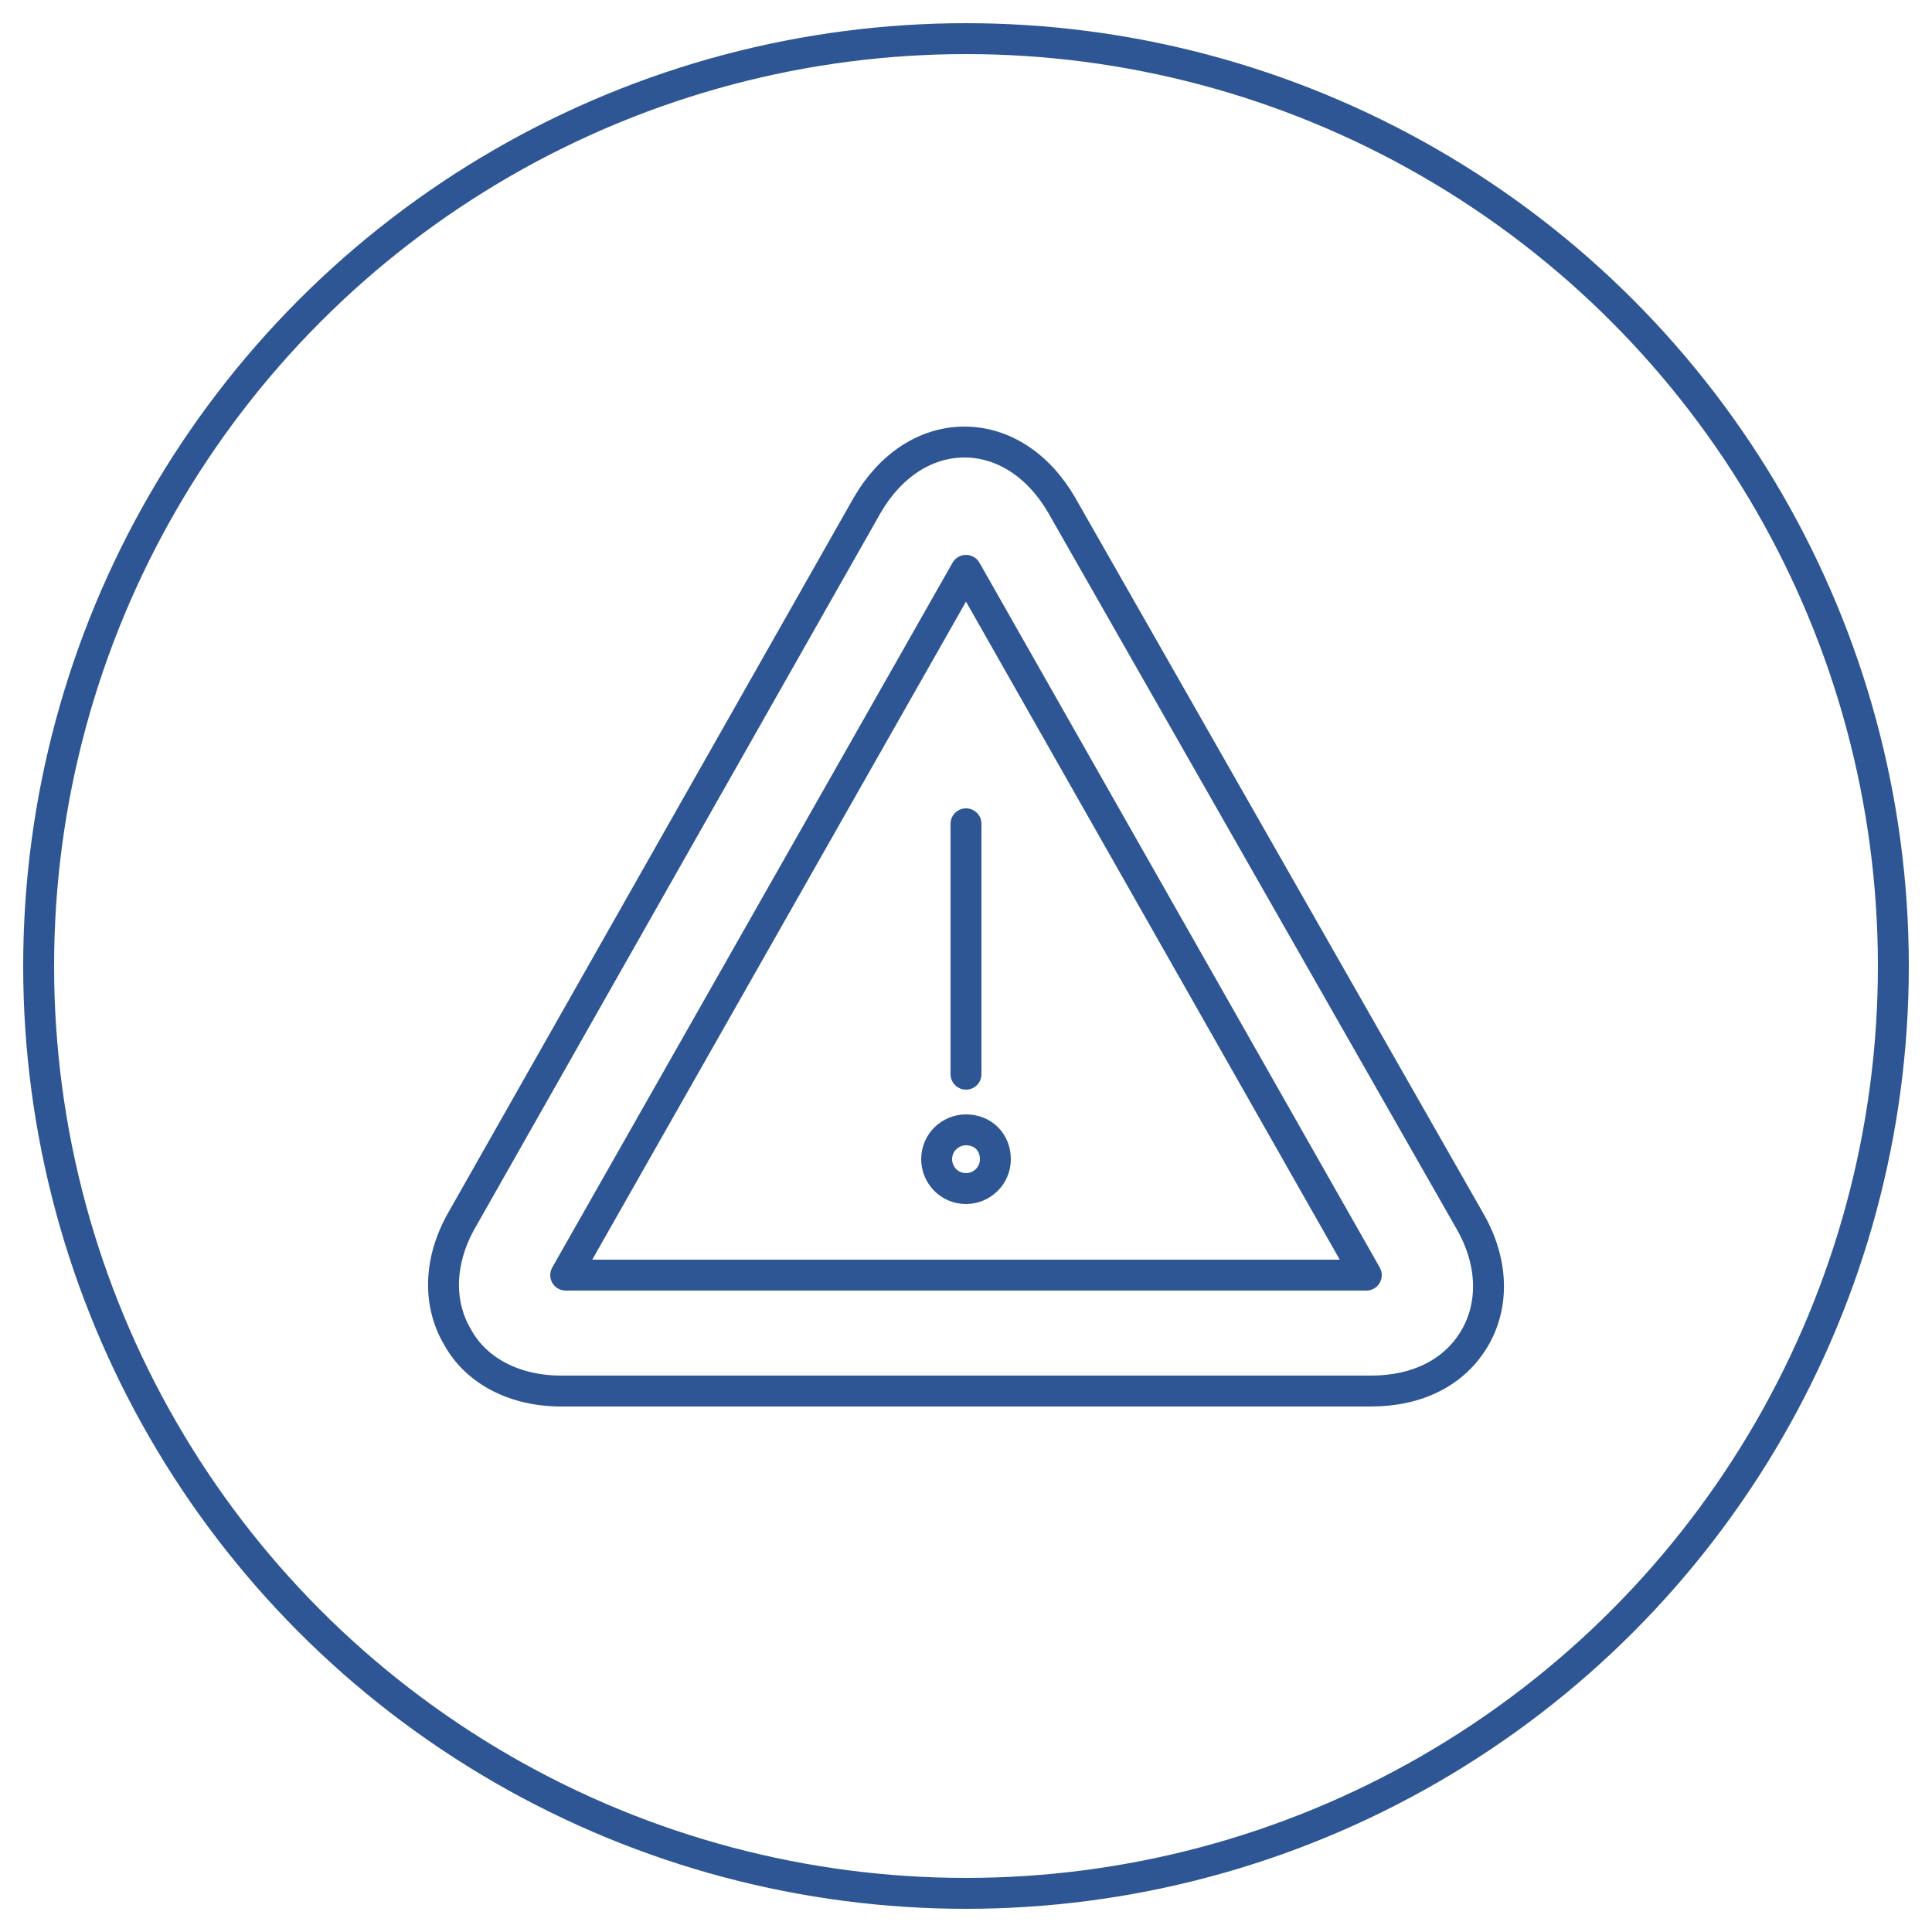 <?xml version="1.0" encoding="utf-8"?>
<!-- Generator: Adobe Illustrator 28.3.0, SVG Export Plug-In . SVG Version: 6.00 Build 0)  -->
<svg version="1.1" id="Ebene_1" xmlns="http://www.w3.org/2000/svg" xmlns:xlink="http://www.w3.org/1999/xlink" x="0px" y="0px"
	 viewBox="0 0 125 125" style="enable-background:new 0 0 125 125;" xml:space="preserve">
<style type="text/css">
	.st0{clip-path:url(#SVGID_00000053514300378643904530000015121672553062746803_);fill:none;stroke:#2E5694;stroke-width:2;}
	
		.st1{clip-path:url(#SVGID_00000053514300378643904530000015121672553062746803_);fill:none;stroke:#2E5694;stroke-width:2;stroke-linecap:round;stroke-linejoin:round;}
</style>
<g>
	<defs>
		<rect id="SVGID_1_" x="1.5" y="1.5" width="122" height="122"/>
	</defs>
	<clipPath id="SVGID_00000152950744179269383200000017070484786180291459_">
		<use xlink:href="#SVGID_1_"  style="overflow:visible;"/>
	</clipPath>
	
		<circle style="clip-path:url(#SVGID_00000152950744179269383200000017070484786180291459_);fill:none;stroke:#2E5694;stroke-width:2;" cx="62.5" cy="62.5" r="60"/>
	
		<path style="clip-path:url(#SVGID_00000152950744179269383200000017070484786180291459_);fill:none;stroke:#2E5694;stroke-width:2;stroke-linecap:round;stroke-linejoin:round;" d="
		M62.5,69.5V53.3 M64.4,75c0,1.1-0.9,1.9-1.9,1.9c-1.1,0-1.9-0.9-1.9-1.9c0-1.1,0.9-1.9,1.9-1.9C63.6,73.1,64.4,73.9,64.4,75z
		 M36.6,82.5h51.8L62.5,36.9L36.6,82.5z M88.7,90H36.3c-3,0-5.5-1.3-6.7-3.5c-1.3-2.2-1.2-5,0.3-7.6l26.2-46.2
		c1.5-2.6,3.8-4.1,6.3-4.1c2.5,0,4.8,1.5,6.3,4.1L95.1,79c1.5,2.6,1.6,5.4,0.3,7.6C94.1,88.8,91.7,90,88.7,90z"/>
</g>
</svg>
